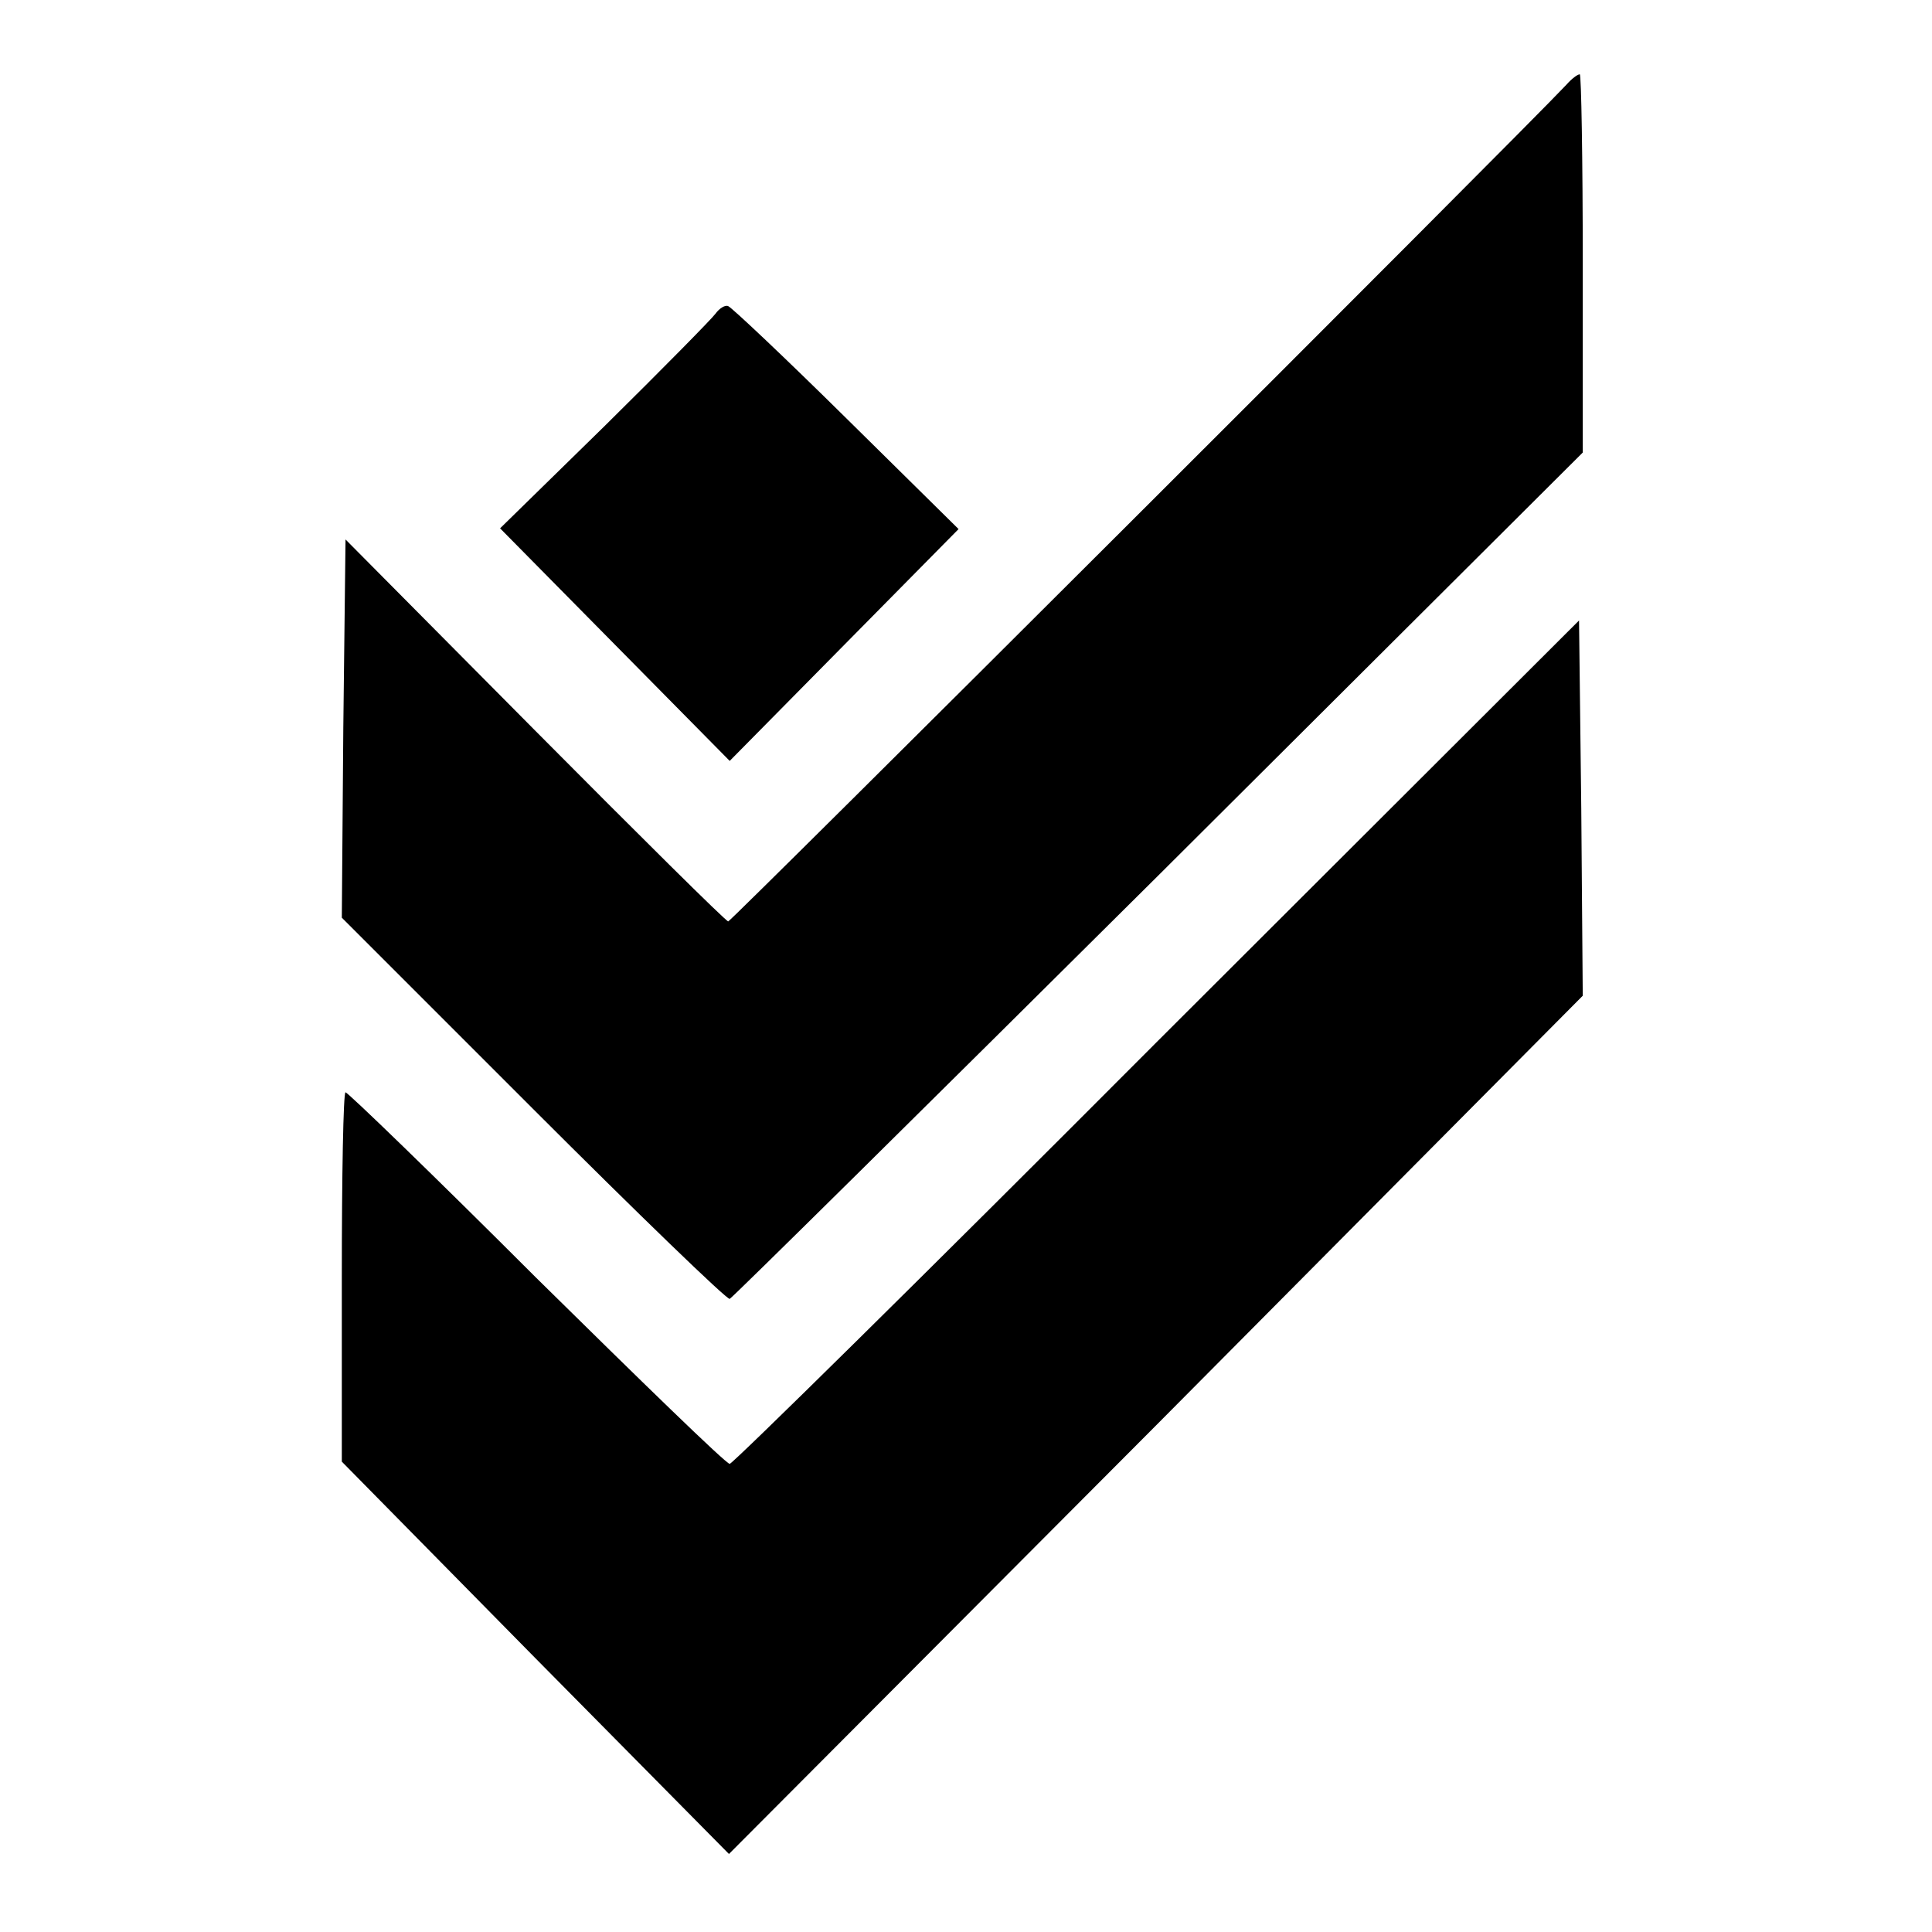 <?xml version="1.0" standalone="no"?>
<!DOCTYPE svg PUBLIC "-//W3C//DTD SVG 20010904//EN"
 "http://www.w3.org/TR/2001/REC-SVG-20010904/DTD/svg10.dtd">
<svg version="1.0" xmlns="http://www.w3.org/2000/svg"
 width="260pt" height="260pt" viewBox="0 0 260 260"
 preserveAspectRatio="xMidYMid meet">
<g transform="translate(0,260) scale(0.1,-0.1)"
fill="#000000" stroke="none">
<path d="M2108 2486 c-65 -69 -1124 -1126 -1128 -1126 -3 0 -120 116 -260 257
l-255 257 -3 -254 -2 -255 257 -257 c142 -142 261 -257 265 -256 4 2 264 259
578 571 l570 568 0 255 c0 140 -2 254 -4 254 -3 0 -11 -6 -18 -14z"/>
<path d="M963 2178 c-5 -7 -72 -75 -149 -151 l-141 -138 154 -156 155 -157
154 156 154 156 -151 149 c-82 81 -154 149 -159 151 -4 2 -12 -3 -17 -10z"/>
<path d="M1557 1198 c-312 -313 -571 -568 -575 -568 -5 0 -121 113 -260 250
-138 138 -254 250 -257 250 -3 0 -5 -112 -5 -249 l0 -248 260 -264 261 -264
575 577 574 578 -2 252 -3 253 -568 -567z"/>
</g>
</svg>
